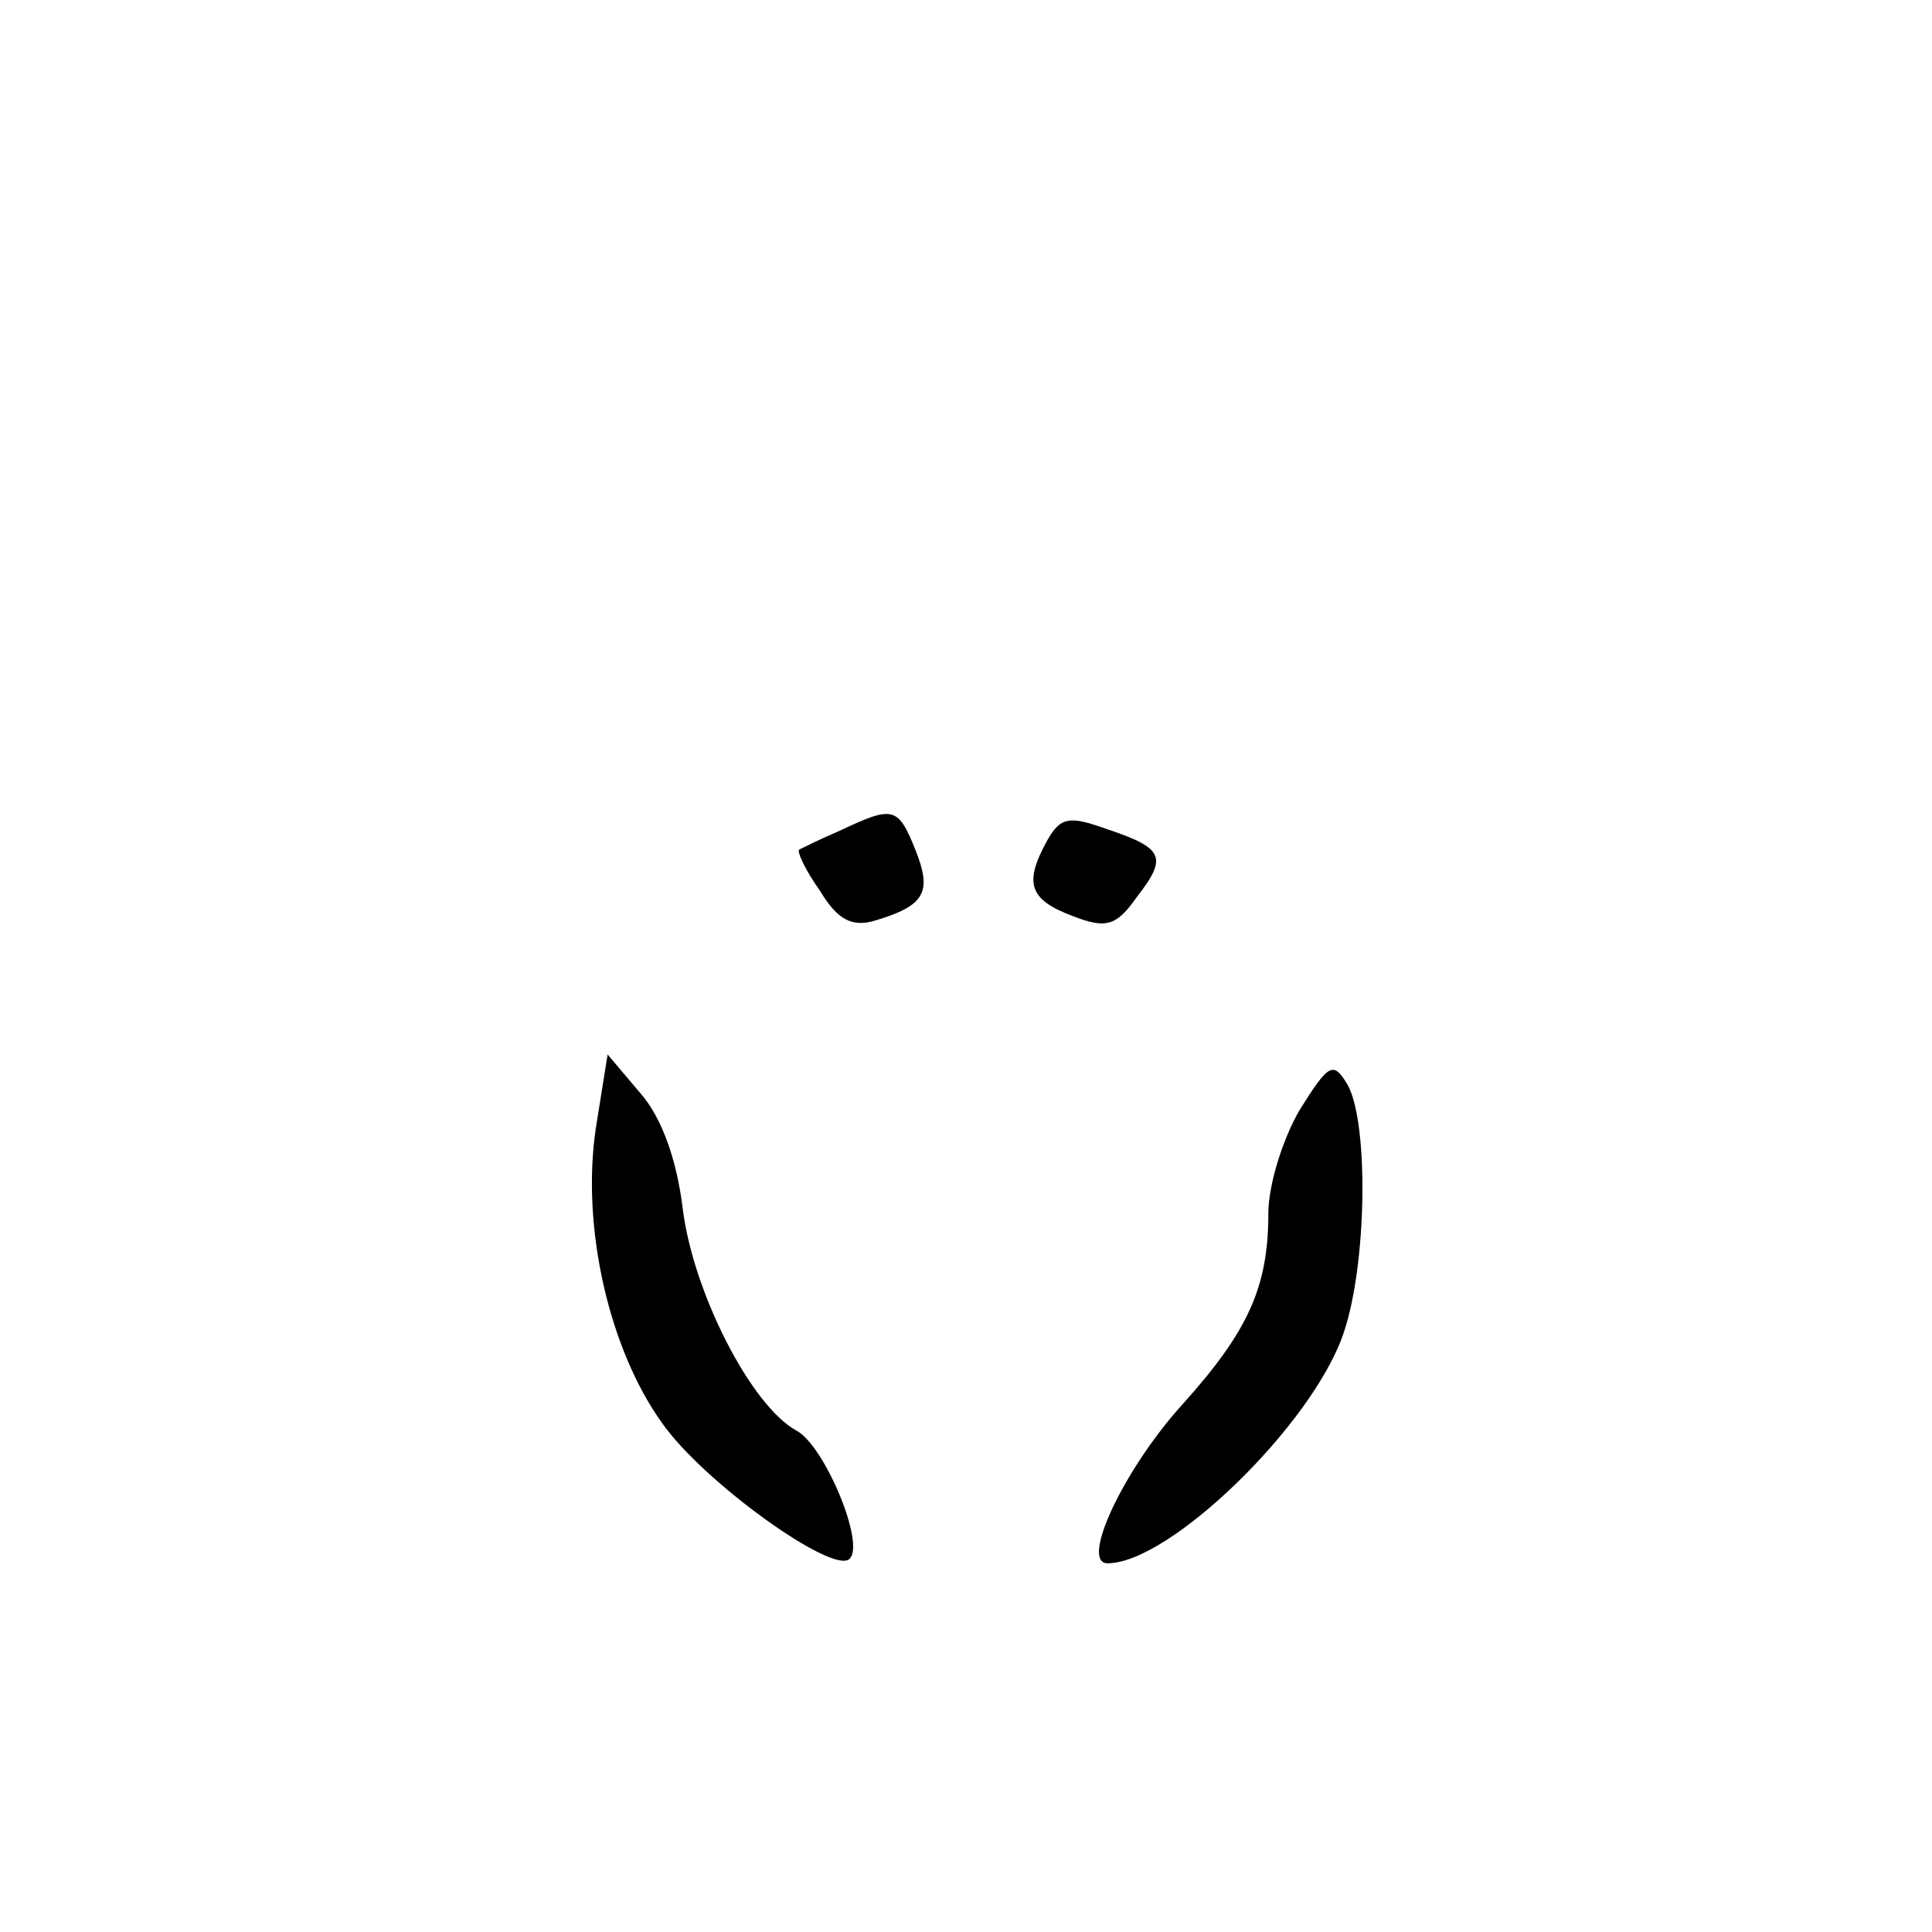 <?xml version="1.0" standalone="no"?>
<!DOCTYPE svg PUBLIC "-//W3C//DTD SVG 20010904//EN"
 "http://www.w3.org/TR/2001/REC-SVG-20010904/DTD/svg10.dtd">
<svg version="1.0" xmlns="http://www.w3.org/2000/svg"
 width="131pt" height="131pt" viewBox="0 0 131 131"
 preserveAspectRatio="xMidYMid meet">
<g transform="translate(0,131) scale(0.1,-0.1)"
fill="#000000" stroke="none">
<path d="M570 747 c-14 -6 -26 -12 -28 -13 -2 -1 4 -14 14 -28 12 -20 22 -25
38 -20 33 10 38 19 27 47 -12 30 -15 31 -51 14z"/>
<path d="M710 740 c-16 -29 -12 -40 17 -51 23 -9 30 -7 44 13 21 27 18 33 -21
46 -25 9 -31 8 -40 -8z"/>
<path d="M404 545 c-10 -67 9 -150 45 -200 28 -40 116 -103 127 -92 11 10 -17
77 -36 87 -31 17 -70 94 -77 150 -4 33 -14 62 -29 79 l-22 26 -8 -50z"/>
<path d="M881 557 c-11 -19 -21 -50 -21 -70 0 -50 -14 -80 -58 -129 -40 -44
-70 -108 -51 -108 42 0 139 94 160 156 16 47 17 142 3 168 -10 17 -13 15 -33
-17z"/>
</g>
</svg>
